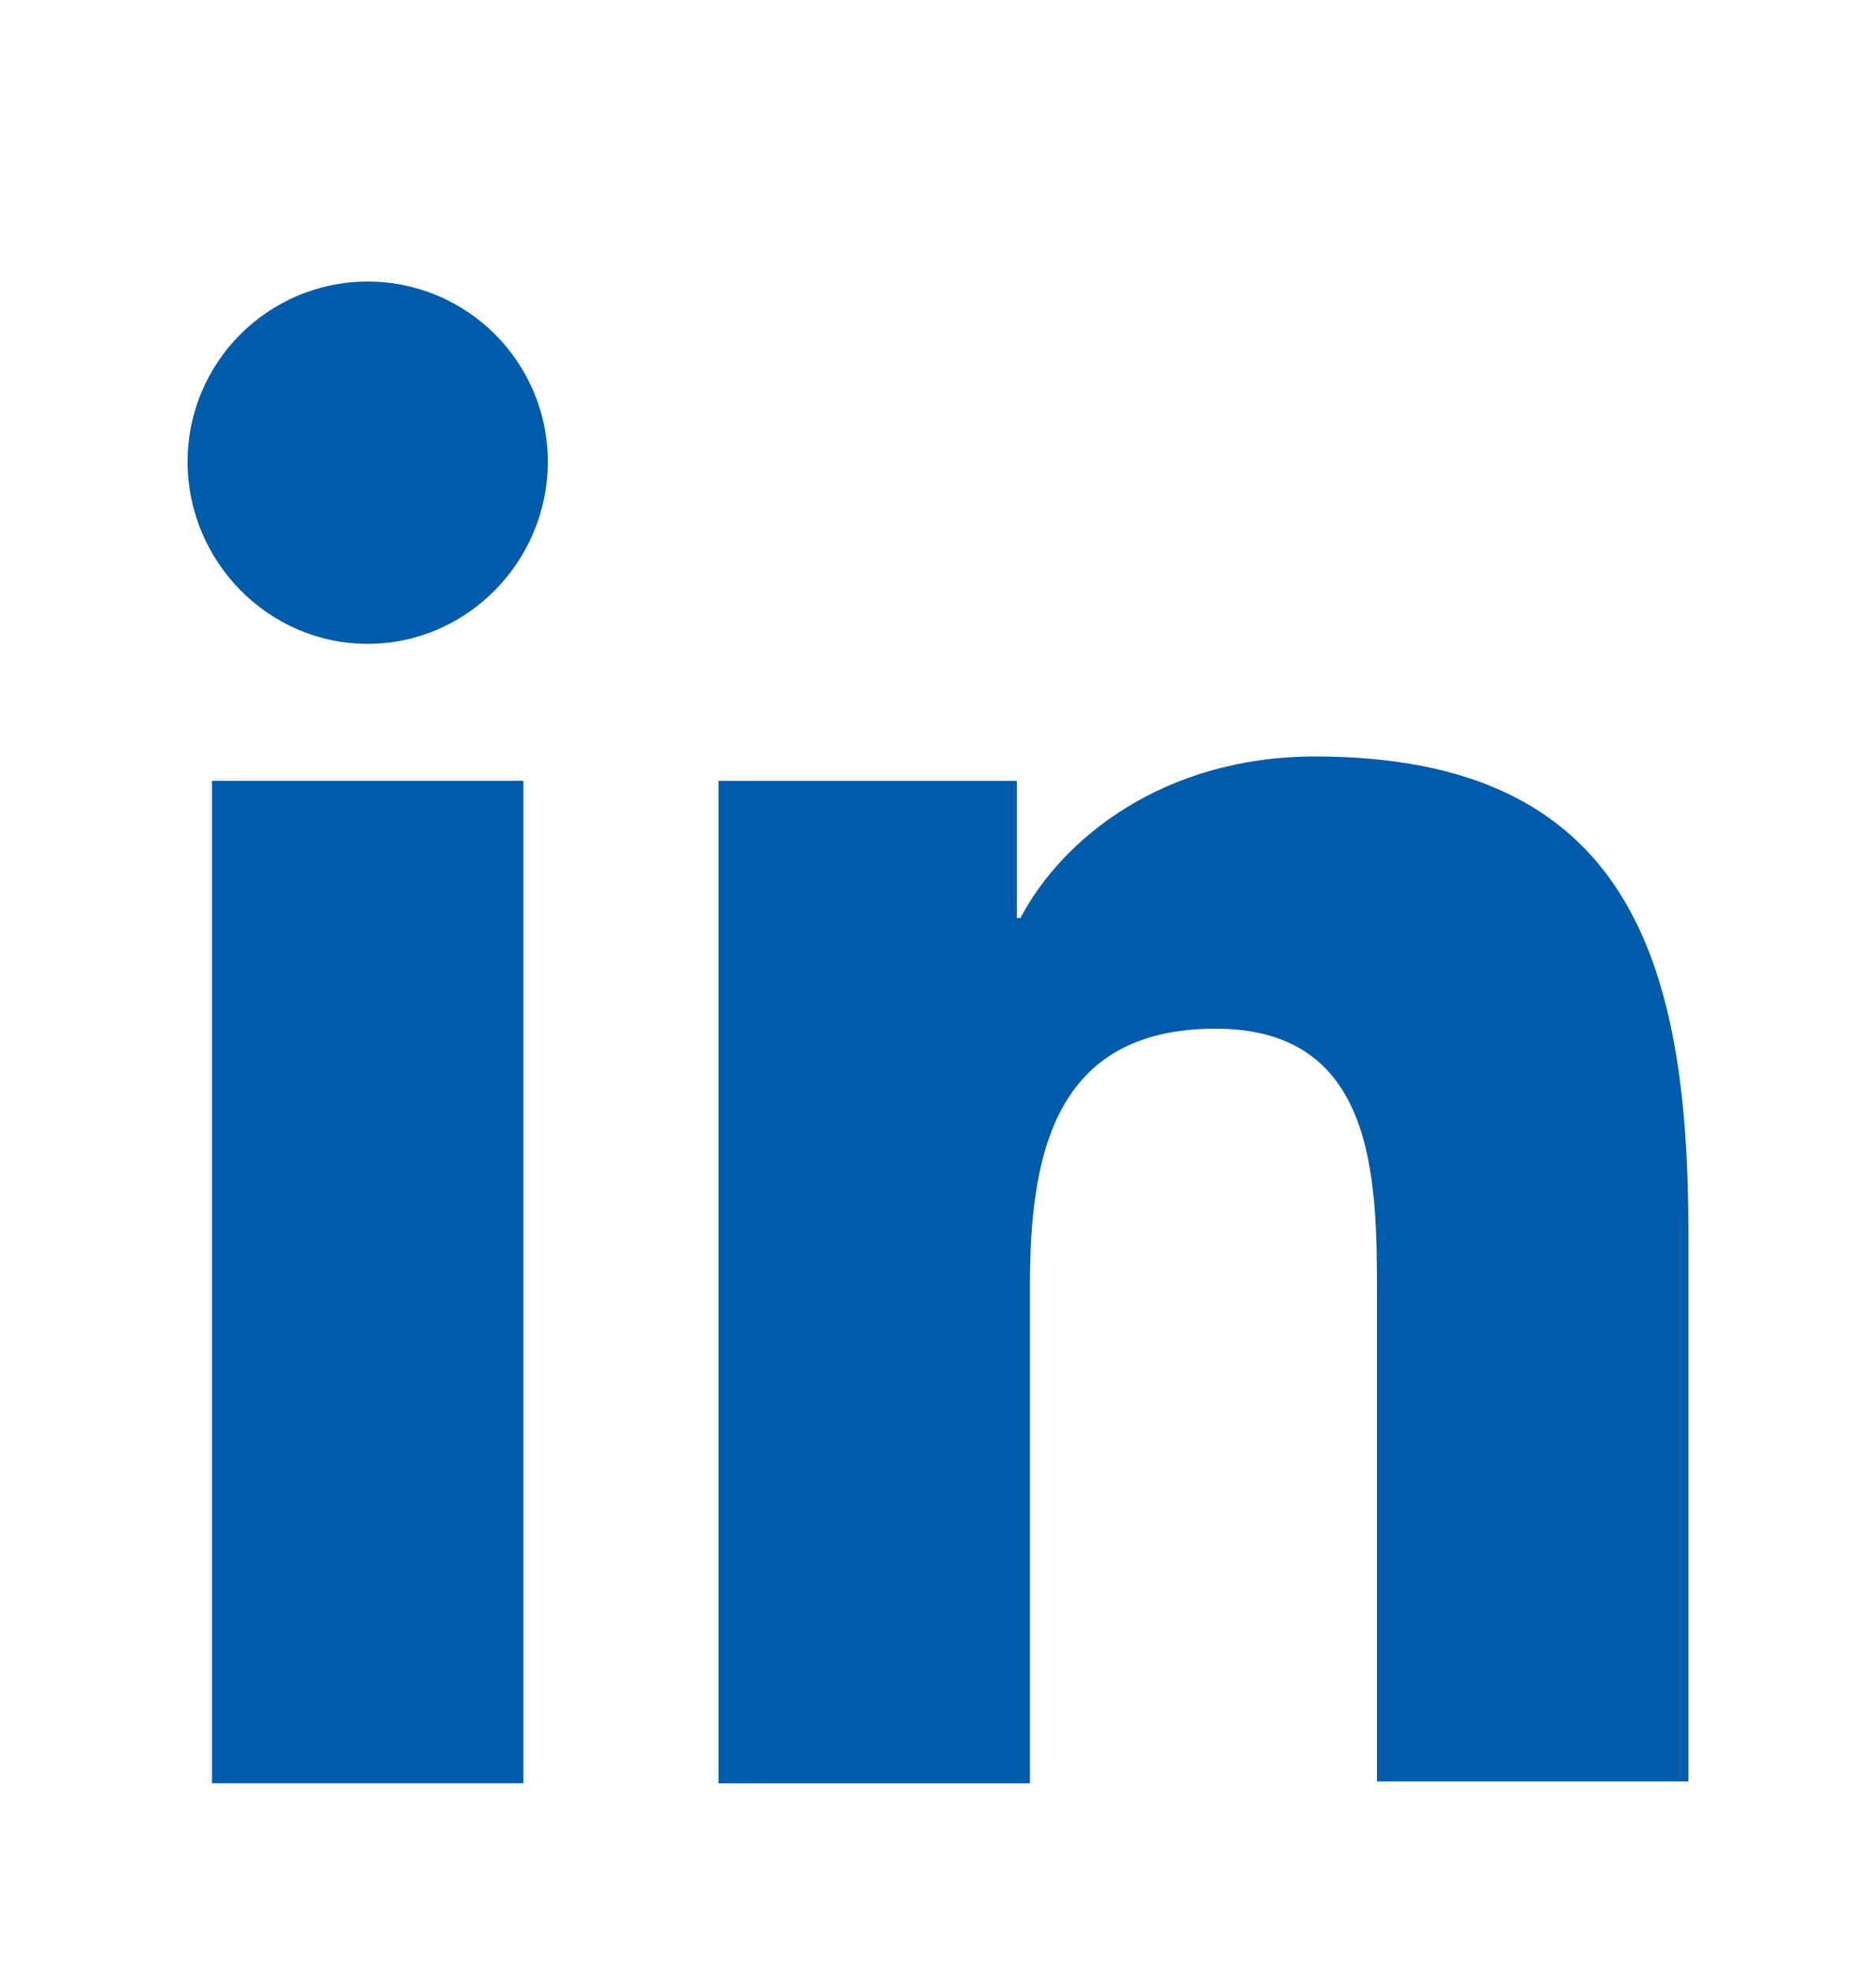 <svg width="20" height="21" viewBox="0 0 20 21" fill="none" xmlns="http://www.w3.org/2000/svg">
<path d="M18 19V13.14C18 10.26 17.38 8.06 14.02 8.06C12.4 8.06 11.32 8.94 10.88 9.78H10.84V8.32H7.66V19H10.98V13.7C10.98 12.3 11.24 10.96 12.96 10.96C14.66 10.96 14.68 12.54 14.68 13.78V18.98H18V19Z" fill="#005BAA"/>
<path d="M2.26 8.319H5.58V18.999H2.26V8.319Z" fill="#005BAA"/>
<path d="M3.92 3C2.86 3 2 3.86 2 4.92C2 5.98 2.86 6.86 3.92 6.86C4.98 6.86 5.84 5.98 5.84 4.92C5.84 3.86 4.98 3 3.92 3Z" fill="#005BAA"/>
</svg>
